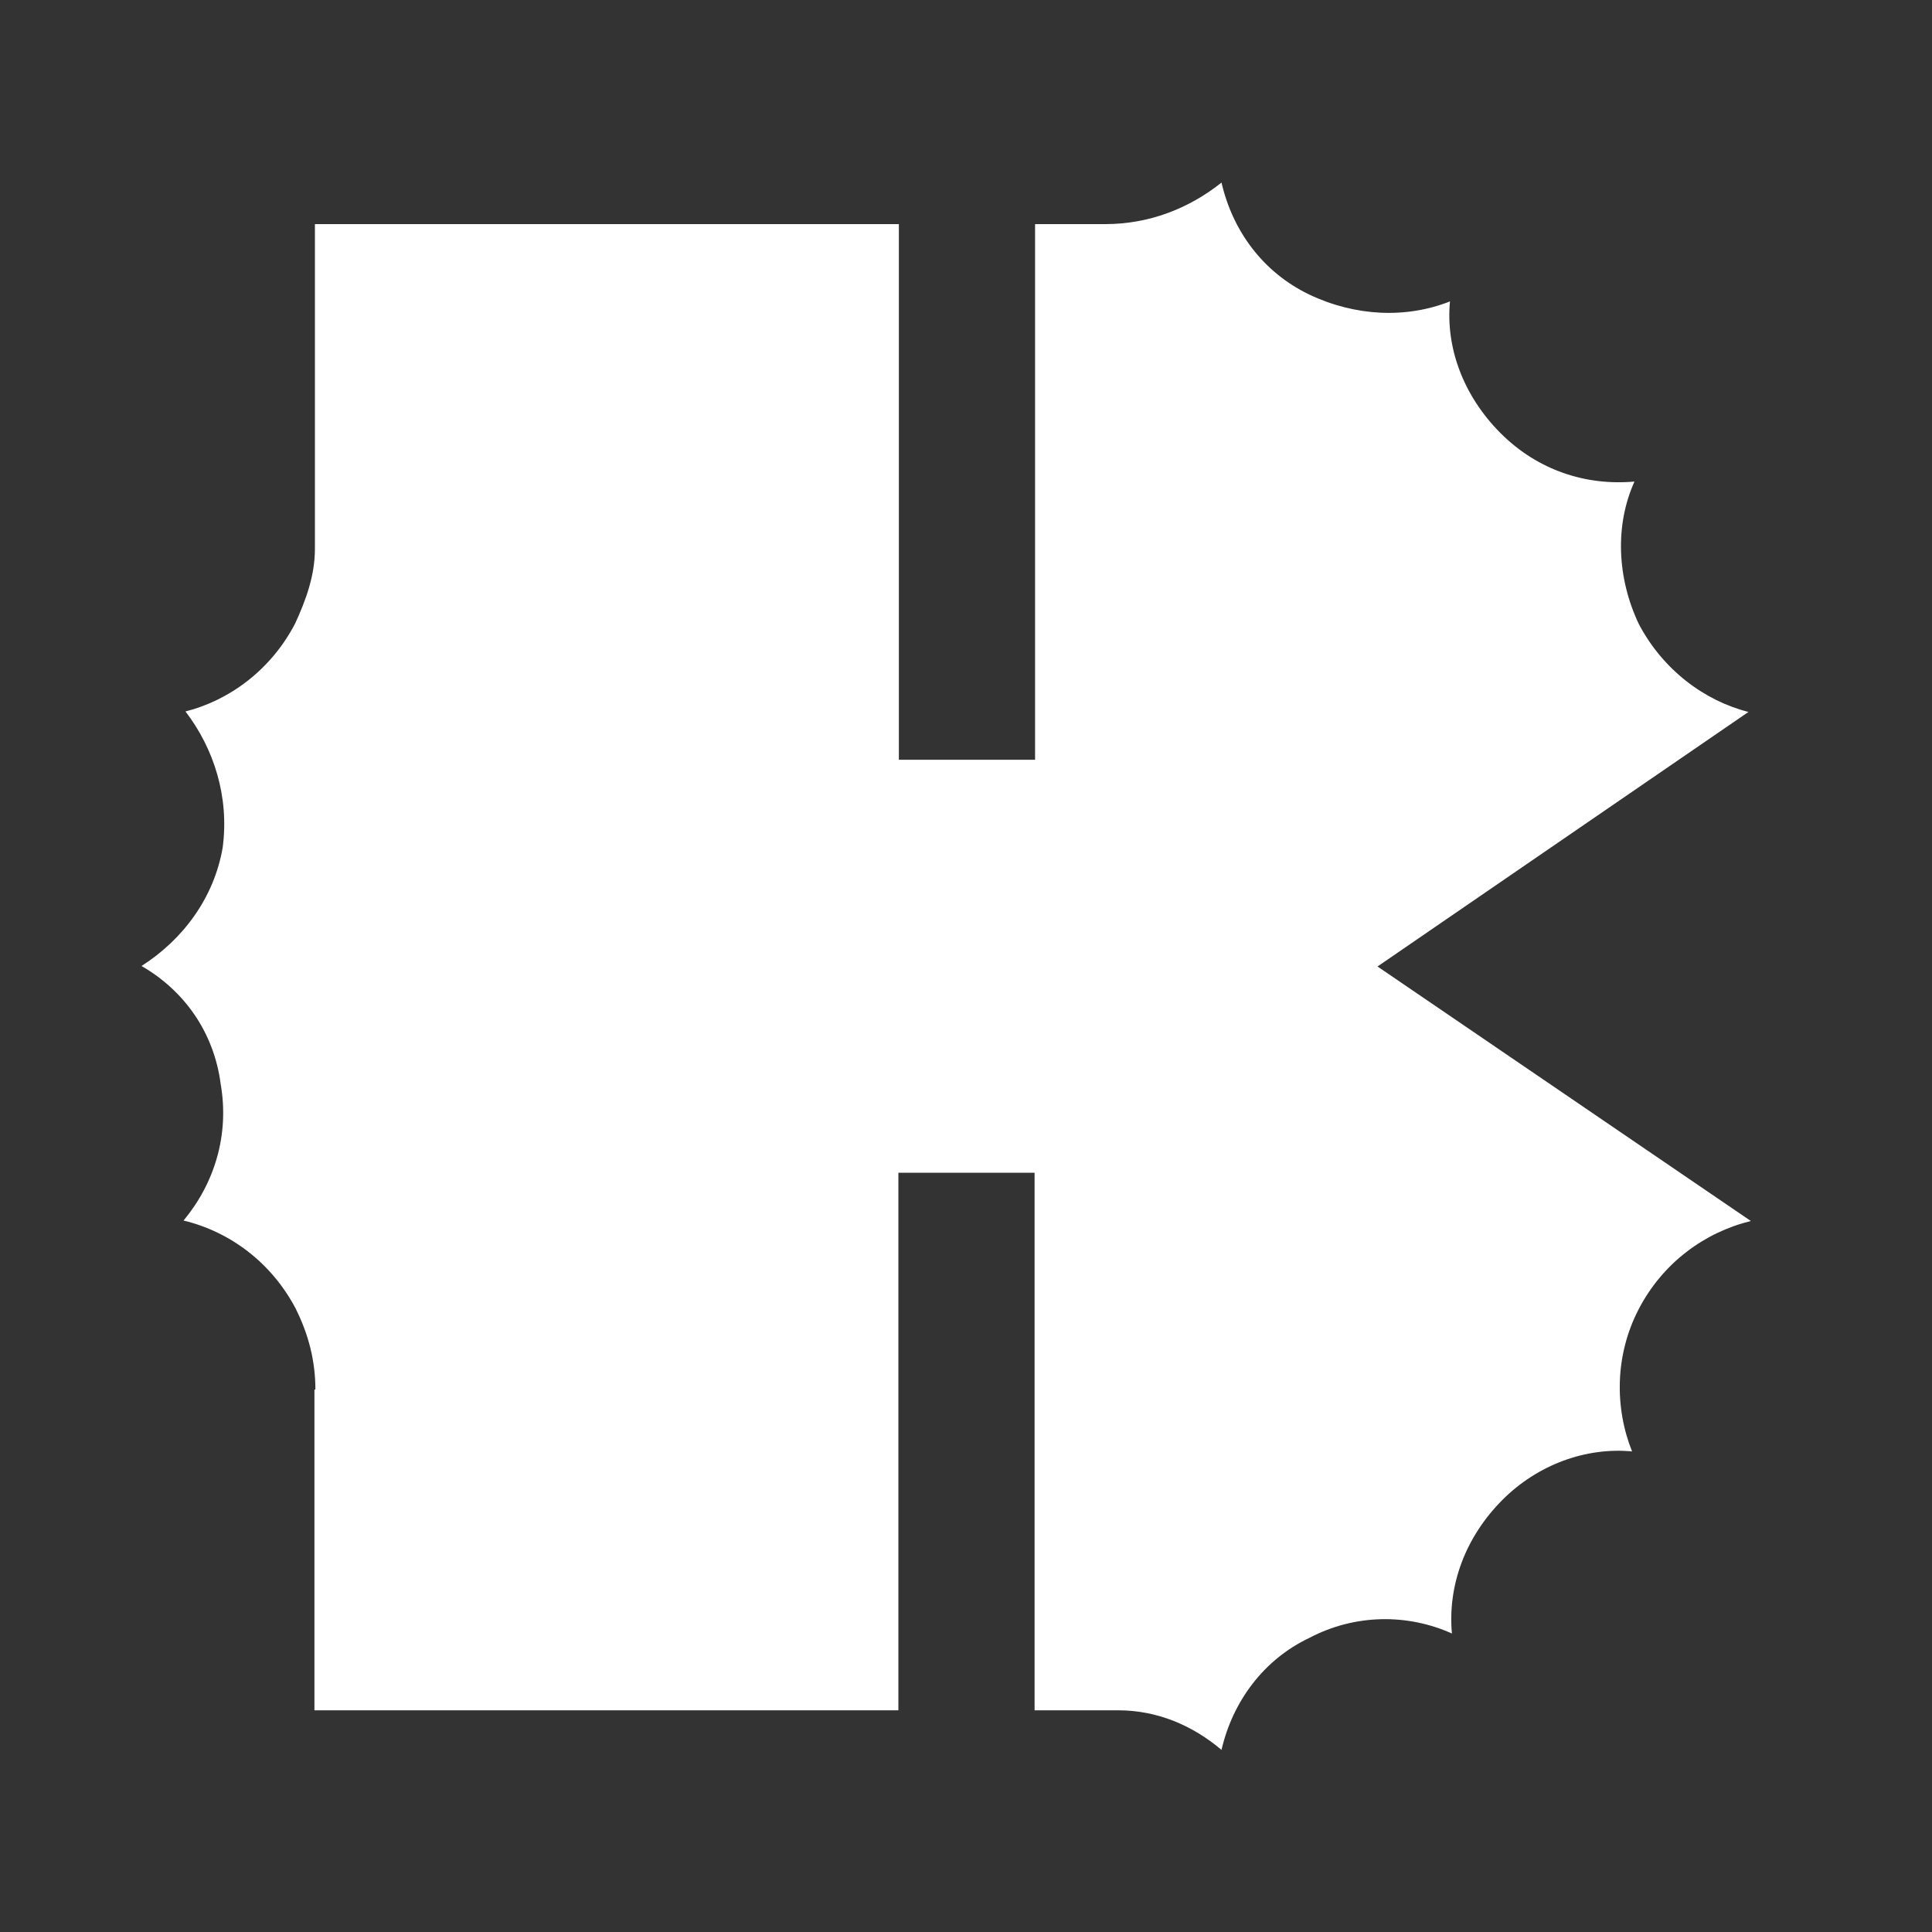 <svg xmlns="http://www.w3.org/2000/svg" width="5.6in" height="5.6in" data-name="Letterform" viewBox="0 0 400 400"><rect x="0" y="0" width="400" height="400" fill="#333333" stroke="none"/><path fill="#fff" d="M65.3 287.7c0-5.9-1.4-11.4-4.1-16.8-5-9.5-13.6-15.9-23.2-18.2 6.4-7.7 9.5-17.7 7.7-28.2C44.3 213.6 38 205 29.3 200c8.6-5.5 15-14.1 16.8-24.5 1.4-10.5-1.8-20.5-7.7-28.2 9.1-2.3 17.7-8.6 22.7-18.2 2.3-5 4.1-10 4.1-15.5V46.4h120.9v110.9h28.2V46.4h14.5c9.1 0 17.3-3.2 24.1-8.6 2.3 10 8.6 18.6 18.2 23.2 9.5 4.5 20 5 29.1 1.4-.9 9.5 2.7 19.5 10.5 27.3 7.7 7.7 17.7 10.9 27.7 10-4.1 9.1-3.6 20 .9 29.5 5 9.5 13.6 15.9 22.7 18.2l-76.8 52.7 77.3 52.7c-9.5 2.3-18.2 8.6-23.2 18.2s-5 20.5-1.4 29.5c-9.5-.9-19.5 2.7-26.8 10-7.7 7.7-11.4 17.7-10.5 27.7-9.1-4.1-20-4.1-29.5.9-9.5 4.5-15.9 13.2-18.2 23.2-5.9-5-13.2-8.2-21.4-8.2h-17.3V242.8H186v111.3H65.1v-66.4z"/></svg>